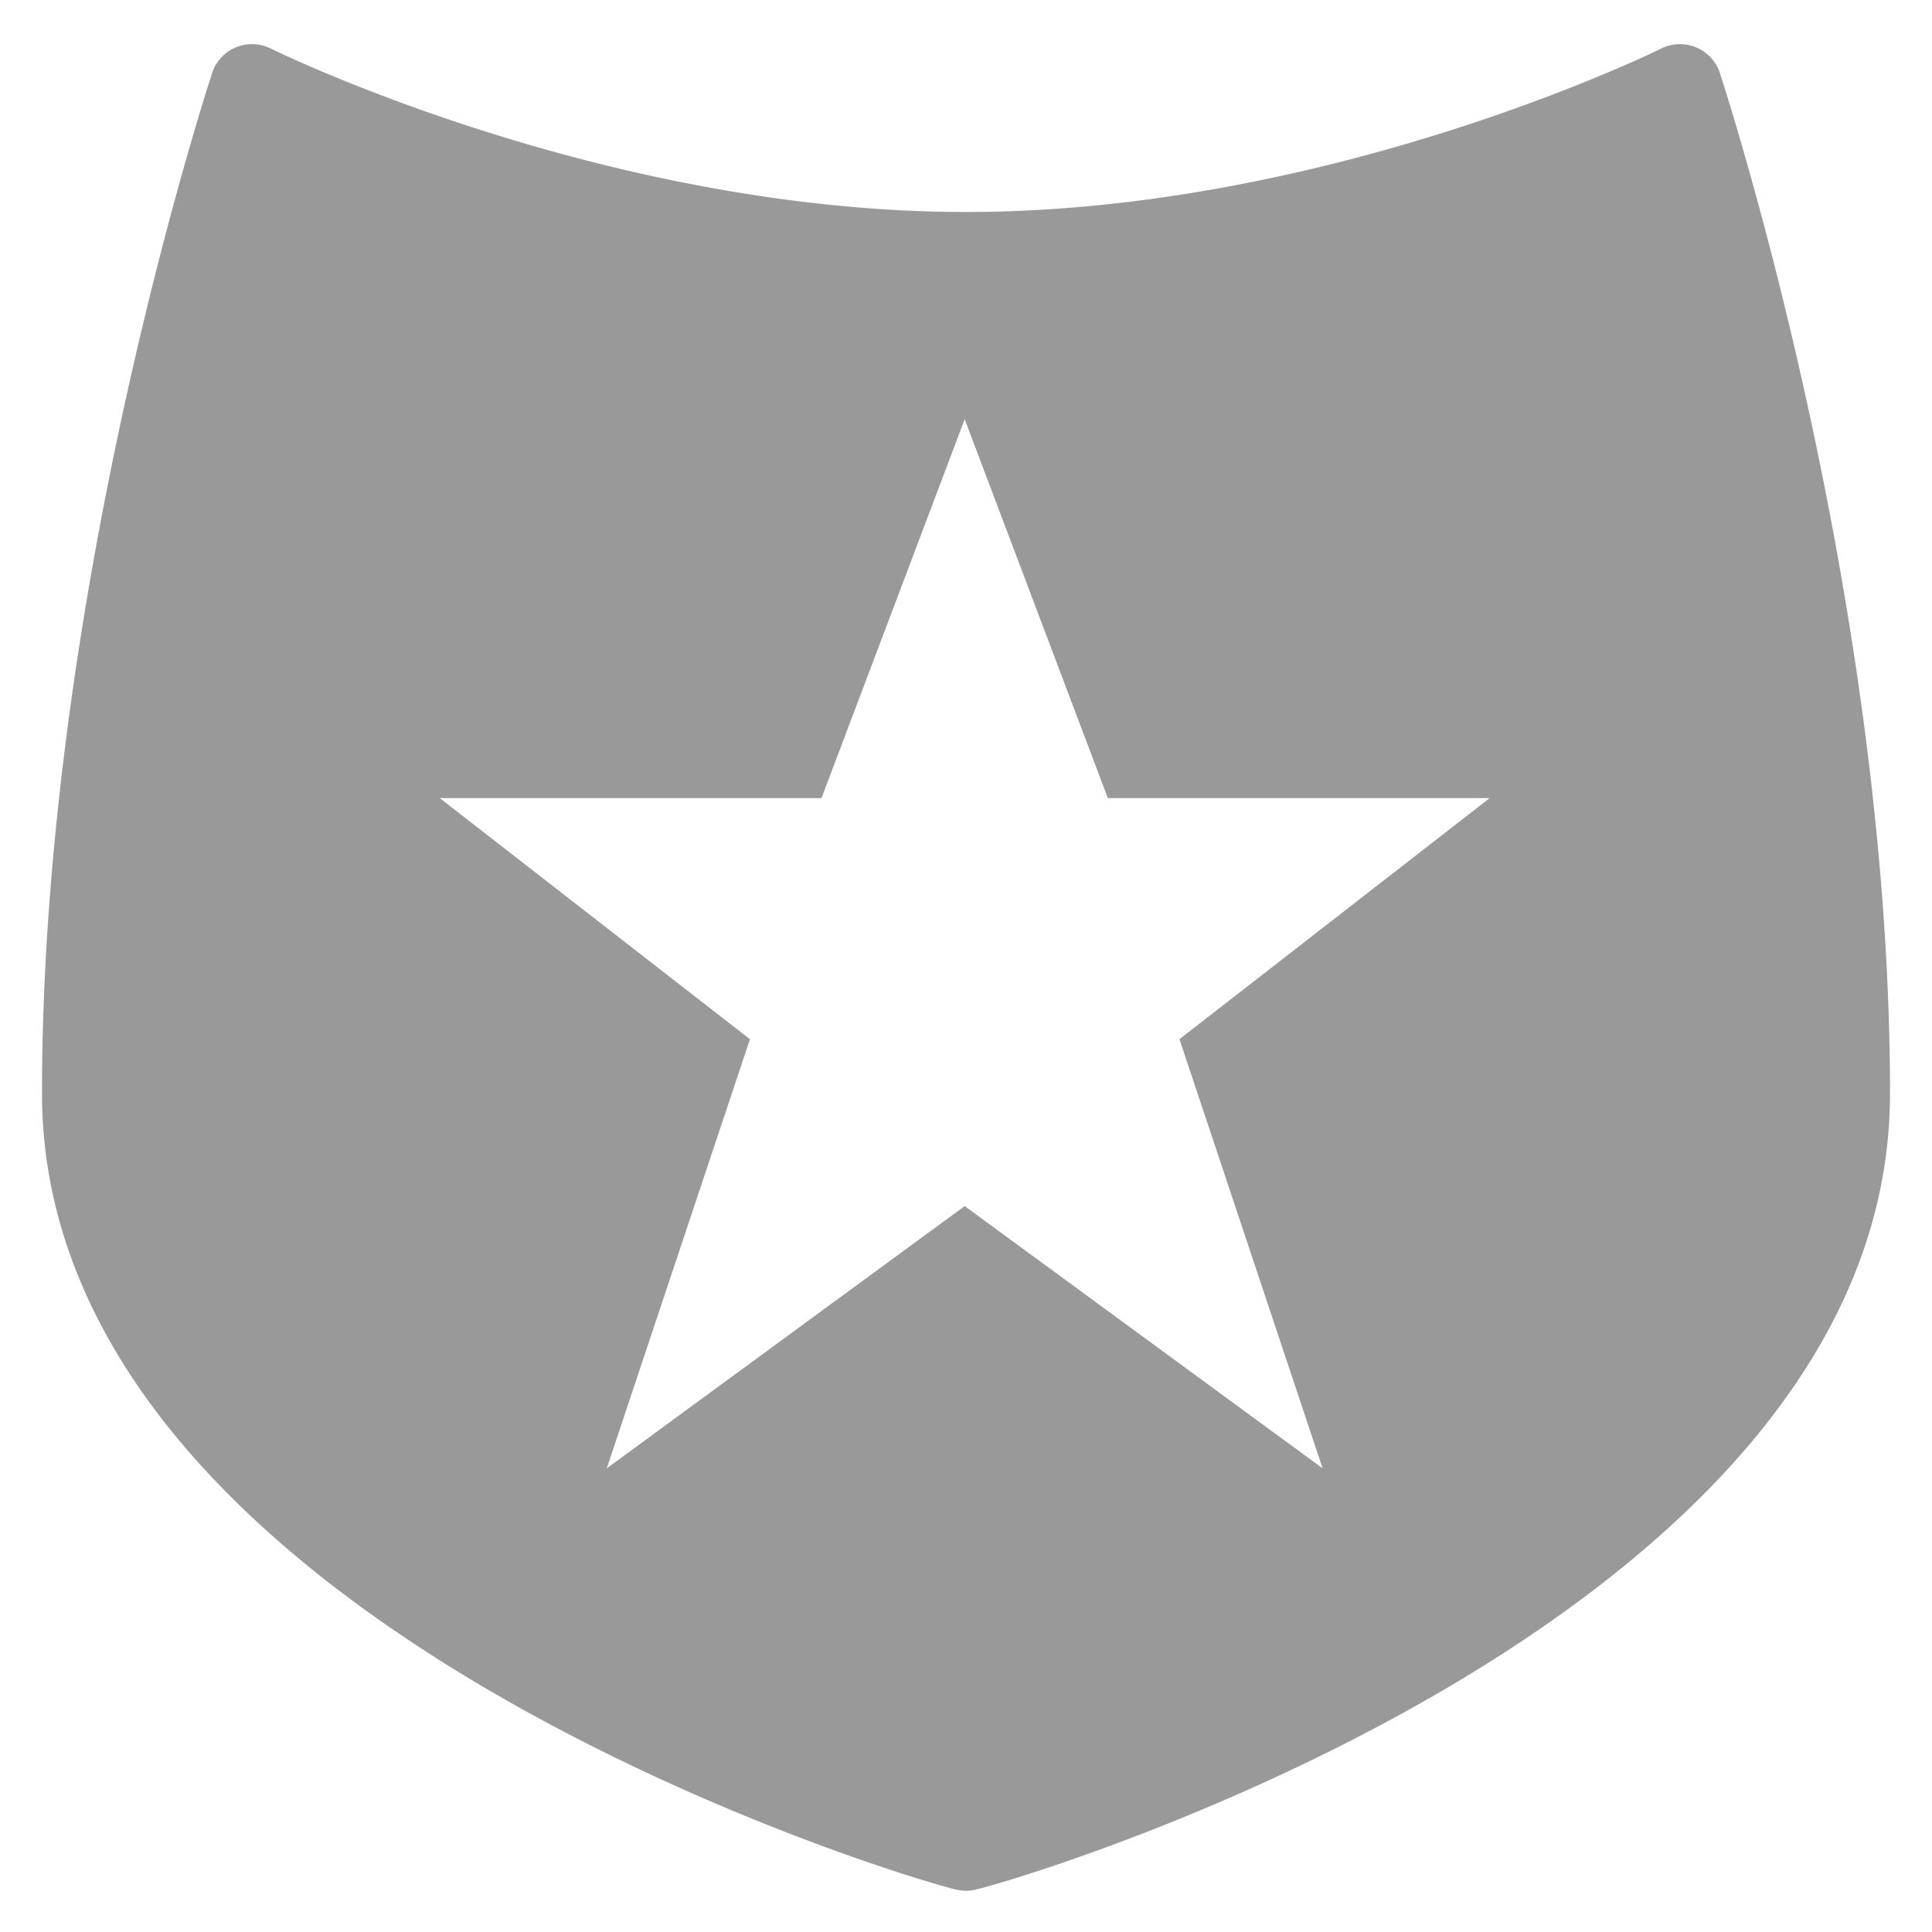 <?xml version="1.0" standalone="no"?><!DOCTYPE svg PUBLIC "-//W3C//DTD SVG 1.1//EN" "http://www.w3.org/Graphics/SVG/1.1/DTD/svg11.dtd"><svg t="1570593232483" class="icon" viewBox="0 0 1024 1024" version="1.1" xmlns="http://www.w3.org/2000/svg" p-id="92246" xmlns:xlink="http://www.w3.org/1999/xlink" width="200" height="200"><defs><style type="text/css"></style></defs><path d="M516.163 1001.739a22.261 22.261 0 0 1-8.326 0C488.01 997.925 22.261 861.548 22.261 579.465 22.261 312.52 111.26 42.674 112.165 39.52a22.261 22.261 0 0 1 31.343-13.794c1.744 0.868 176.039 86.632 368.492 86.632 192.868 0 366.74-85.756 368.477-86.624a22.298 22.298 0 0 1 31.373 13.794c0.89 3.146 89.889 272.992 89.889 539.937 0 282.082-465.742 418.46-485.576 422.274z m71.027-578.701L511.31 222.178 435.415 423.001H233.049l164.434 127.792-75.895 227.476 189.722-139.019 189.715 139.019-75.895-227.476 164.441-127.792H587.197z" p-id="92247" fill="#999999"></path></svg>